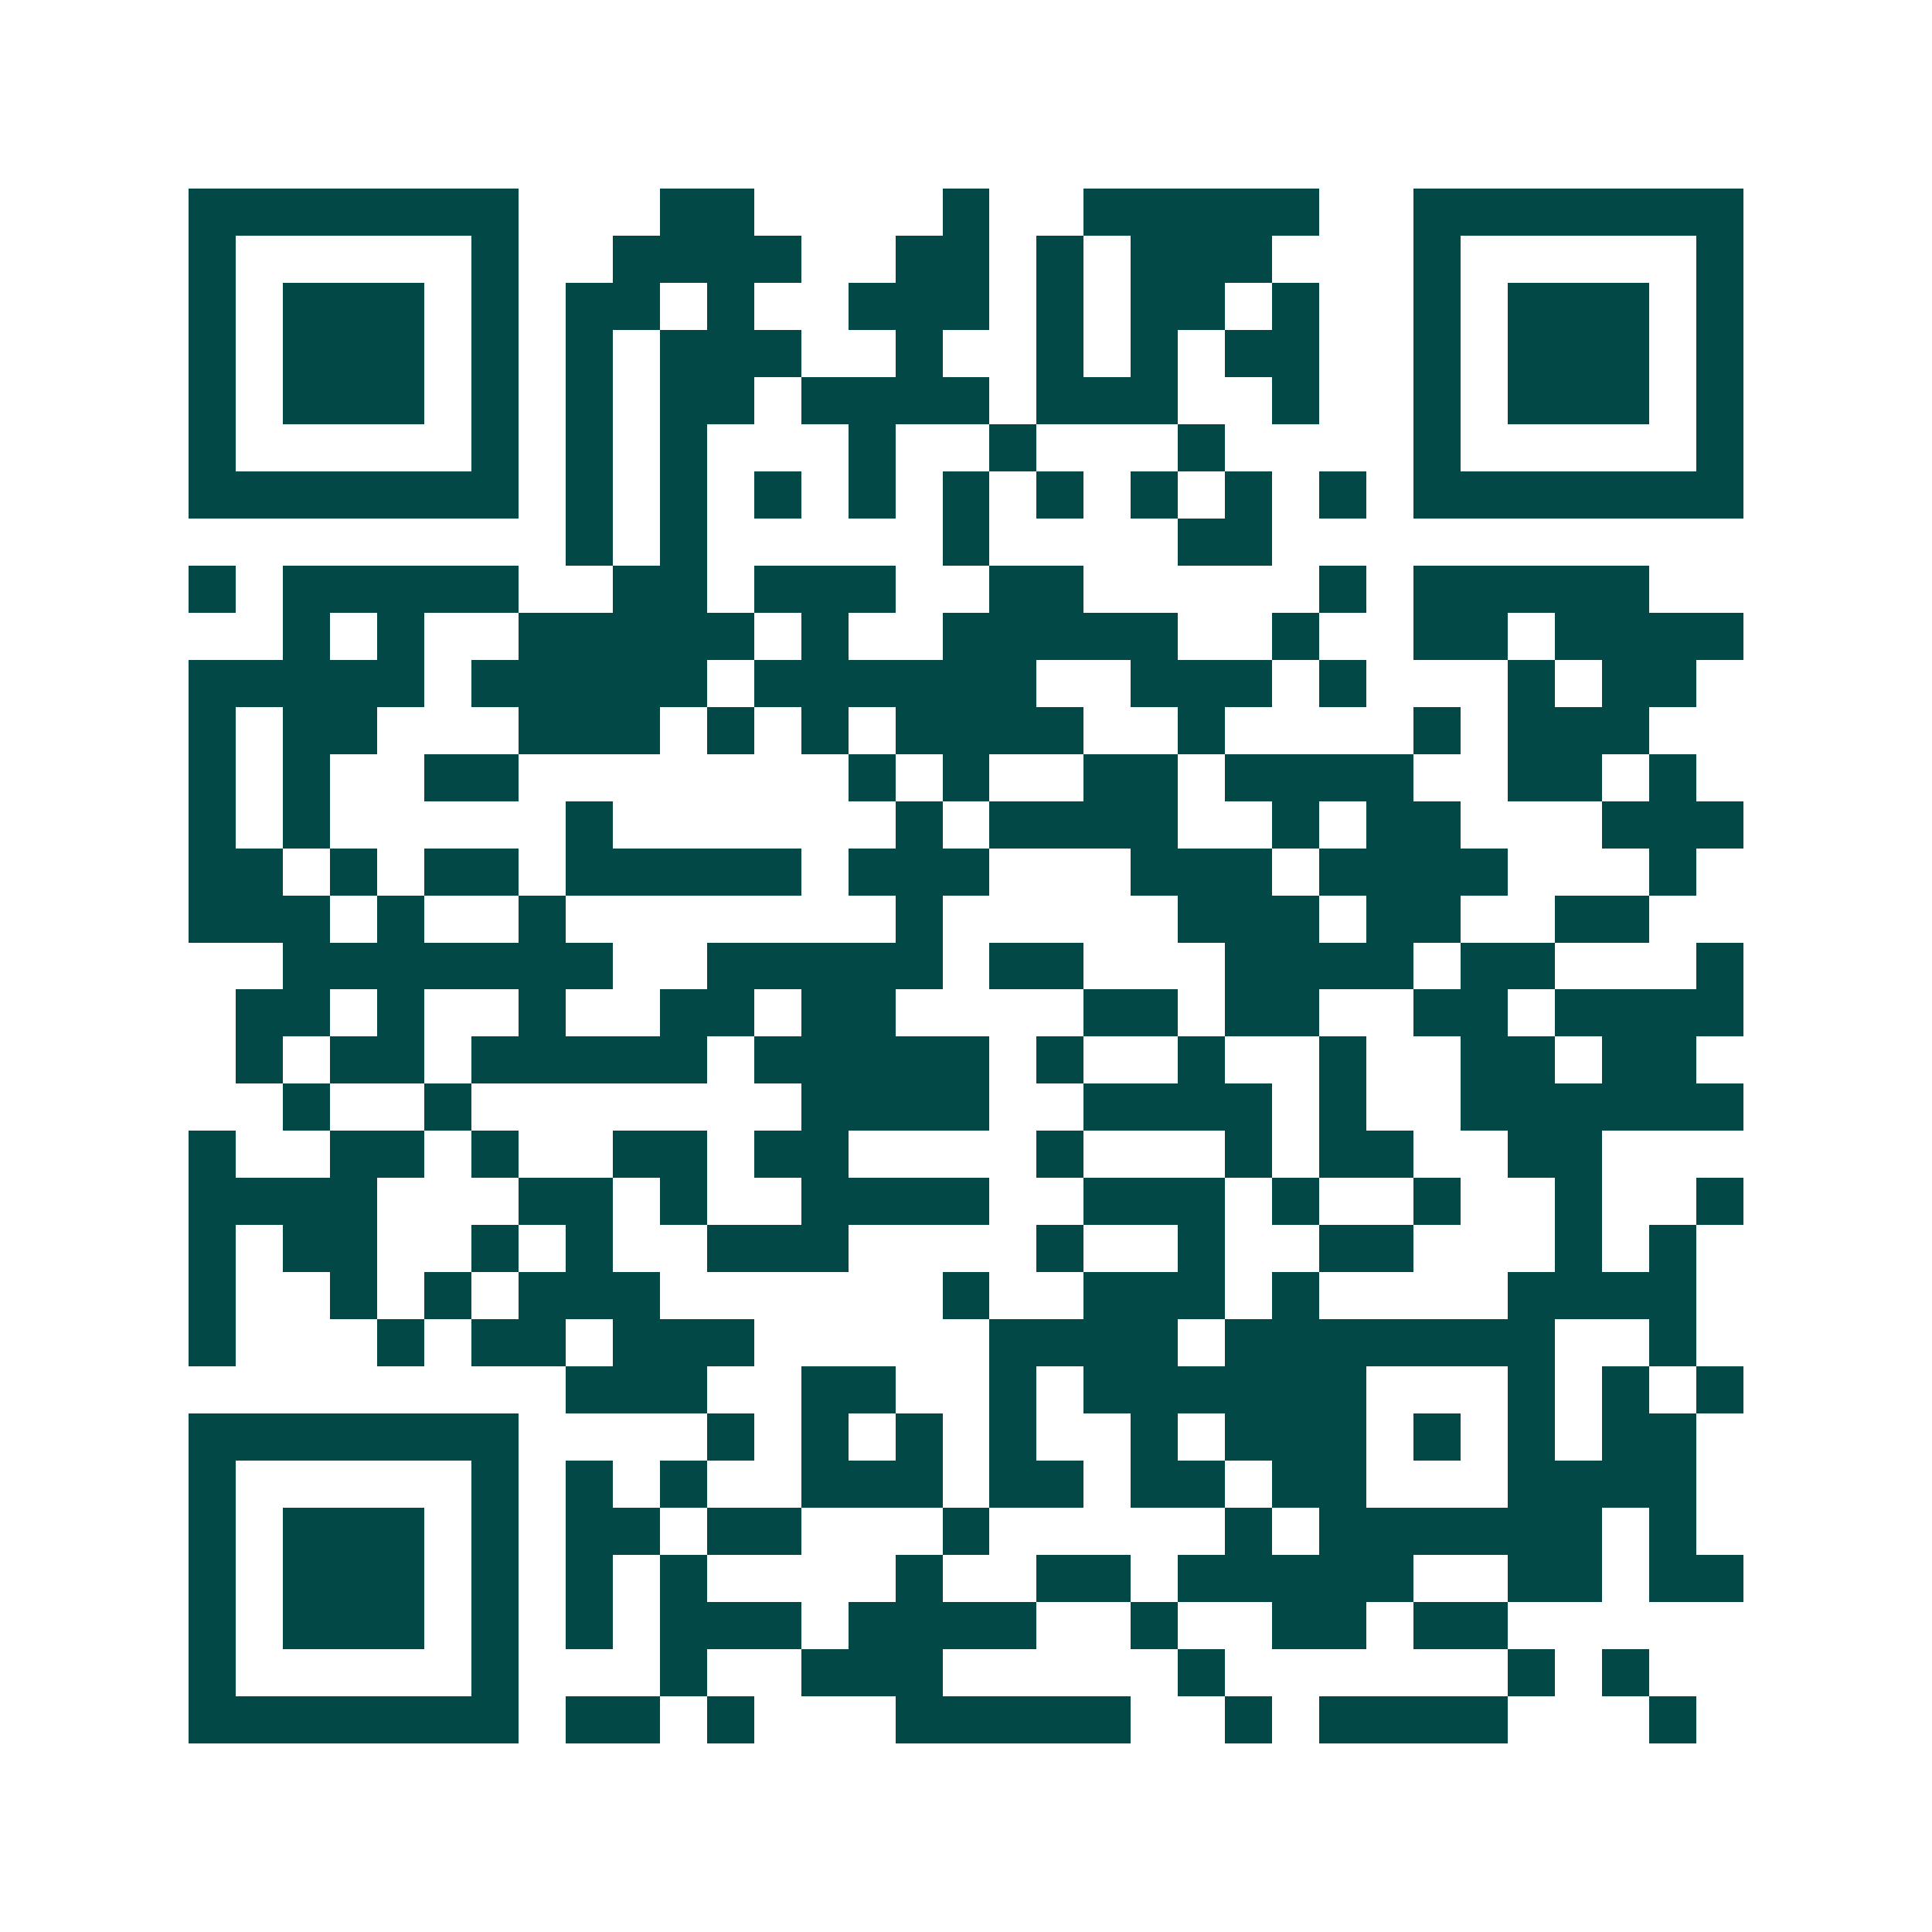 <svg xmlns="http://www.w3.org/2000/svg" width="200" height="200" viewBox="0 0 41 41" shape-rendering="crispEdges"><path fill="#ffffff" d="M0 0h41v41H0z"/><path stroke="#014847" d="M4 4.5h7m3 0h2m4 0h1m2 0h5m2 0h7M4 5.5h1m5 0h1m2 0h4m2 0h2m1 0h1m1 0h3m3 0h1m5 0h1M4 6.5h1m1 0h3m1 0h1m1 0h2m1 0h1m2 0h3m1 0h1m1 0h2m1 0h1m2 0h1m1 0h3m1 0h1M4 7.5h1m1 0h3m1 0h1m1 0h1m1 0h3m2 0h1m2 0h1m1 0h1m1 0h2m2 0h1m1 0h3m1 0h1M4 8.5h1m1 0h3m1 0h1m1 0h1m1 0h2m1 0h4m1 0h3m2 0h1m2 0h1m1 0h3m1 0h1M4 9.5h1m5 0h1m1 0h1m1 0h1m3 0h1m2 0h1m3 0h1m4 0h1m5 0h1M4 10.5h7m1 0h1m1 0h1m1 0h1m1 0h1m1 0h1m1 0h1m1 0h1m1 0h1m1 0h1m1 0h7M12 11.5h1m1 0h1m5 0h1m4 0h2M4 12.5h1m1 0h5m2 0h2m1 0h3m2 0h2m5 0h1m1 0h5M6 13.5h1m1 0h1m2 0h5m1 0h1m2 0h5m2 0h1m2 0h2m1 0h4M4 14.5h5m1 0h5m1 0h6m2 0h3m1 0h1m3 0h1m1 0h2M4 15.5h1m1 0h2m3 0h3m1 0h1m1 0h1m1 0h4m2 0h1m4 0h1m1 0h3M4 16.5h1m1 0h1m2 0h2m7 0h1m1 0h1m2 0h2m1 0h4m2 0h2m1 0h1M4 17.5h1m1 0h1m5 0h1m6 0h1m1 0h4m2 0h1m1 0h2m3 0h3M4 18.5h2m1 0h1m1 0h2m1 0h5m1 0h3m3 0h3m1 0h4m3 0h1M4 19.5h3m1 0h1m2 0h1m7 0h1m5 0h3m1 0h2m2 0h2M6 20.5h7m2 0h5m1 0h2m3 0h4m1 0h2m3 0h1M5 21.5h2m1 0h1m2 0h1m2 0h2m1 0h2m4 0h2m1 0h2m2 0h2m1 0h4M5 22.5h1m1 0h2m1 0h5m1 0h5m1 0h1m2 0h1m2 0h1m2 0h2m1 0h2M6 23.5h1m2 0h1m7 0h4m2 0h4m1 0h1m2 0h6M4 24.5h1m2 0h2m1 0h1m2 0h2m1 0h2m4 0h1m3 0h1m1 0h2m2 0h2M4 25.5h4m3 0h2m1 0h1m2 0h4m2 0h3m1 0h1m2 0h1m2 0h1m2 0h1M4 26.5h1m1 0h2m2 0h1m1 0h1m2 0h3m4 0h1m2 0h1m2 0h2m3 0h1m1 0h1M4 27.5h1m2 0h1m1 0h1m1 0h3m6 0h1m2 0h3m1 0h1m4 0h4M4 28.5h1m3 0h1m1 0h2m1 0h3m5 0h4m1 0h7m2 0h1M12 29.5h3m2 0h2m2 0h1m1 0h6m3 0h1m1 0h1m1 0h1M4 30.5h7m4 0h1m1 0h1m1 0h1m1 0h1m2 0h1m1 0h3m1 0h1m1 0h1m1 0h2M4 31.5h1m5 0h1m1 0h1m1 0h1m2 0h3m1 0h2m1 0h2m1 0h2m3 0h4M4 32.5h1m1 0h3m1 0h1m1 0h2m1 0h2m3 0h1m5 0h1m1 0h6m1 0h1M4 33.5h1m1 0h3m1 0h1m1 0h1m1 0h1m4 0h1m2 0h2m1 0h5m2 0h2m1 0h2M4 34.5h1m1 0h3m1 0h1m1 0h1m1 0h3m1 0h4m2 0h1m2 0h2m1 0h2M4 35.5h1m5 0h1m3 0h1m2 0h3m5 0h1m6 0h1m1 0h1M4 36.5h7m1 0h2m1 0h1m3 0h5m2 0h1m1 0h4m3 0h1"/></svg>

